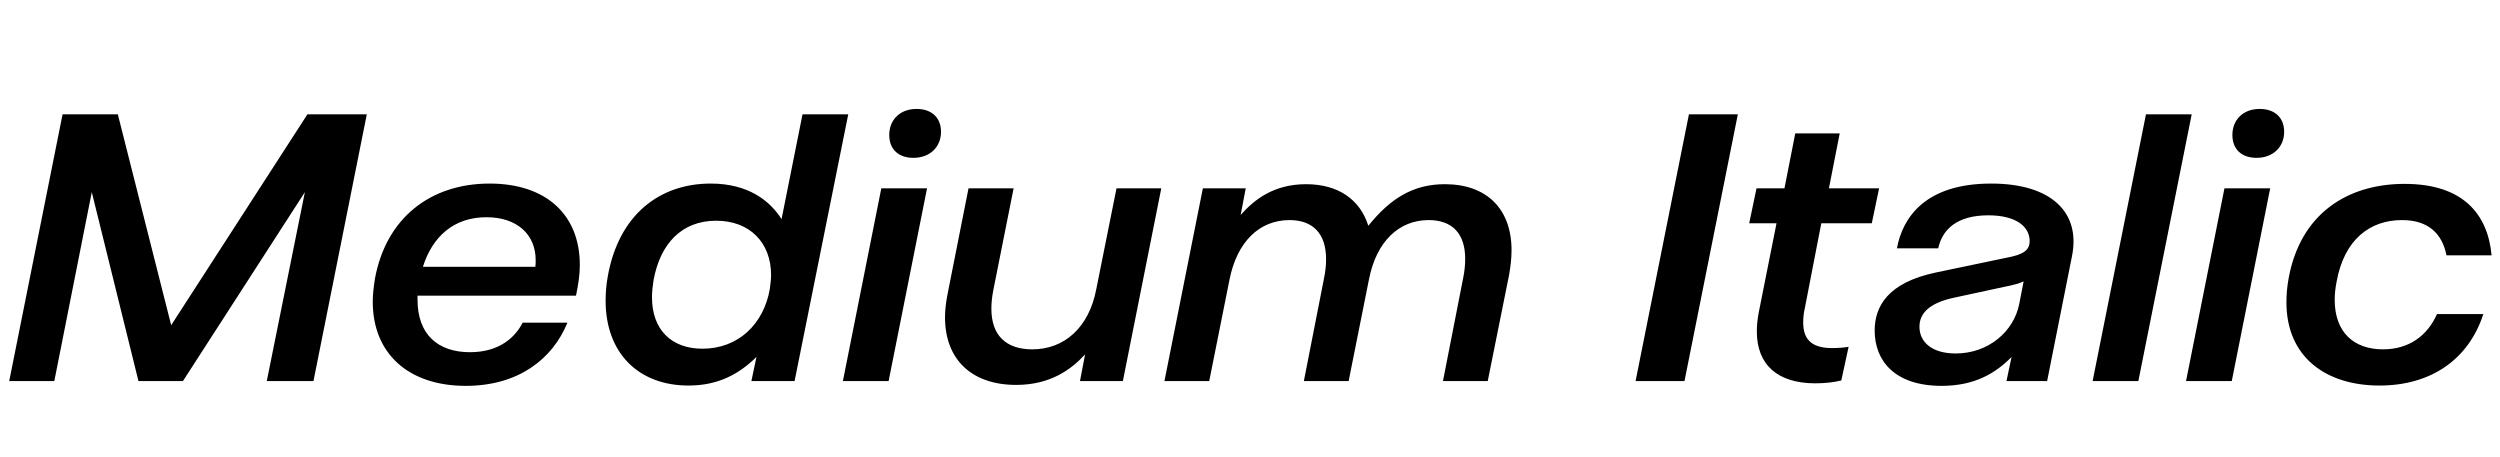 <svg   viewBox="0 0 656 120" fill="none" xmlns="http://www.w3.org/2000/svg">
<path d="M2.417 100L16.417 30H30.917L44.917 85.333L80.667 30H96.25L82.25 100H70L80 50.417L48 100H36.333L24.083 50.417L14.25 100H2.417ZM151.143 77.583H109.56V78.667C109.56 87.833 114.977 92.417 123.31 92.417C130.977 92.417 135.143 88.583 137.143 84.667H148.893C144.977 94.25 135.977 101.25 122.227 101.25C107.143 101.25 97.81 92.75 97.81 79.167C97.81 77.25 98.06 75.167 98.393 73.083C101.31 57.25 112.893 48.167 128.477 48.167C143.477 48.167 152.143 56.5 152.143 69.5C152.143 72.083 151.81 74.333 151.143 77.583ZM127.643 57C119.06 57 113.477 62.083 110.977 70H140.477C140.56 69.417 140.56 68.833 140.56 68.25C140.56 61.5 135.643 57 127.643 57ZM180.664 101.167C167.497 101.167 158.914 92.583 158.914 78.917C158.914 76.833 159.081 74.667 159.497 72.417C162.414 56.25 173.164 48.167 186.497 48.167C196.414 48.167 202.081 52.75 205.081 57.5L210.581 30H222.581L208.497 100H197.164L198.497 93.667C193.831 98.25 188.331 101.167 180.664 101.167ZM184.331 91.5C193.747 91.5 200.414 85 201.997 75.833C202.164 74.5 202.331 73.333 202.331 72.167C202.331 63.667 196.747 57.917 187.914 57.917C178.914 57.917 173.247 63.917 171.497 73.5C171.247 75.083 171.081 76.667 171.081 78C171.081 86.5 176.164 91.5 184.331 91.5ZM239.672 41.417C235.755 41.417 233.339 39.167 233.339 35.417C233.339 31.5 236.089 28.583 240.505 28.583C244.422 28.583 246.922 30.833 246.922 34.583C246.922 38.5 244.089 41.417 239.672 41.417ZM221.172 100L231.255 49.417H243.255L233.172 100H221.172ZM266.638 101C255.138 101 247.971 94.5 247.971 83.25C247.971 81.333 248.221 79.333 248.638 77.167L254.138 49.417H265.971L260.638 76.167C260.305 77.917 260.138 79.5 260.138 81C260.138 88.083 264.055 91.667 270.888 91.667C279.305 91.667 285.721 85.917 287.638 76L292.971 49.417H304.721L294.638 100H283.388L284.721 93C280.971 97.083 275.471 101 266.638 101ZM305.547 100L315.63 49.417H326.88L325.547 56.417C329.13 52.333 334.297 48.333 342.714 48.333C351.13 48.333 356.88 52.333 359.047 59.25C364.88 52 370.88 48.333 379.13 48.333C390.13 48.333 396.63 54.833 396.63 65.667C396.63 67.75 396.38 69.917 395.964 72.25L390.38 100H378.63L383.88 73.25C384.297 71.333 384.464 69.5 384.464 67.917C384.464 61.167 380.964 57.75 374.88 57.75C367.047 57.75 361.13 63.417 359.214 73.333L353.88 100H342.13L347.38 73.25C347.797 71.333 347.964 69.583 347.964 68C347.964 61.167 344.38 57.75 338.38 57.75C330.547 57.75 324.63 63.333 322.63 73.333L317.297 100H305.547ZM429.174 100L443.174 30H456.008L442.008 100H429.174ZM476.326 100.583C466.492 100.583 460.992 95.75 460.992 87C460.992 85.417 461.159 83.75 461.492 82L466.159 58.583H458.992L460.909 49.417H468.242L471.076 35H482.742L479.909 49.417H493.076L491.159 58.583H477.909L473.576 80.917C473.242 82.333 473.159 83.583 473.159 84.667C473.159 89.583 475.992 91.333 480.742 91.333C482.076 91.333 483.742 91.25 485.076 91L483.159 99.833C481.159 100.333 478.742 100.583 476.326 100.583ZM509.499 101.25C497.082 101.25 491.915 94.583 491.915 86.75C491.915 80.5 495.249 74.167 507.999 71.5L527.915 67.333C531.915 66.417 532.582 64.917 532.582 63.25C532.582 59.5 529.082 56.5 521.749 56.5C513.415 56.5 509.665 60.25 508.582 65.167H497.749C499.249 57.083 505.165 48.167 522.499 48.167C538.165 48.167 546.082 55.667 543.665 67.333L537.165 100H526.499L527.832 93.667C523.665 97.917 518.165 101.25 509.499 101.25ZM513.165 92.75C521.832 92.75 528.415 86.917 529.832 79.833L530.999 73.833C529.915 74.333 528.582 74.75 525.999 75.25L512.499 78.167C506.165 79.583 503.665 82.25 503.665 85.75C503.665 89.667 506.832 92.75 513.165 92.75ZM549.102 100L563.102 30H575.102L561.102 100H549.102ZM592.113 41.417C588.197 41.417 585.78 39.167 585.78 35.417C585.78 31.5 588.53 28.583 592.947 28.583C596.863 28.583 599.363 30.833 599.363 34.583C599.363 38.5 596.53 41.417 592.113 41.417ZM573.613 100L583.697 49.417H595.697L585.613 100H573.613ZM624.375 101.167C610.375 101.167 599.958 93.75 599.958 79.333C599.958 77.333 600.125 75.25 600.542 73C603.625 56.083 615.958 48.25 630.958 48.25C646.292 48.25 652.792 56.167 653.792 67H641.958C640.875 61.5 637.375 57.75 630.292 57.75C621.875 57.75 615.125 62.833 613.125 73.917C612.792 75.583 612.625 77.167 612.625 78.667C612.625 87.167 617.625 91.667 625.292 91.667C632.125 91.667 636.958 88.083 639.458 82.417H651.625C647.792 94.25 637.958 101.167 624.375 101.167Z" fill="black"/>
</svg>
